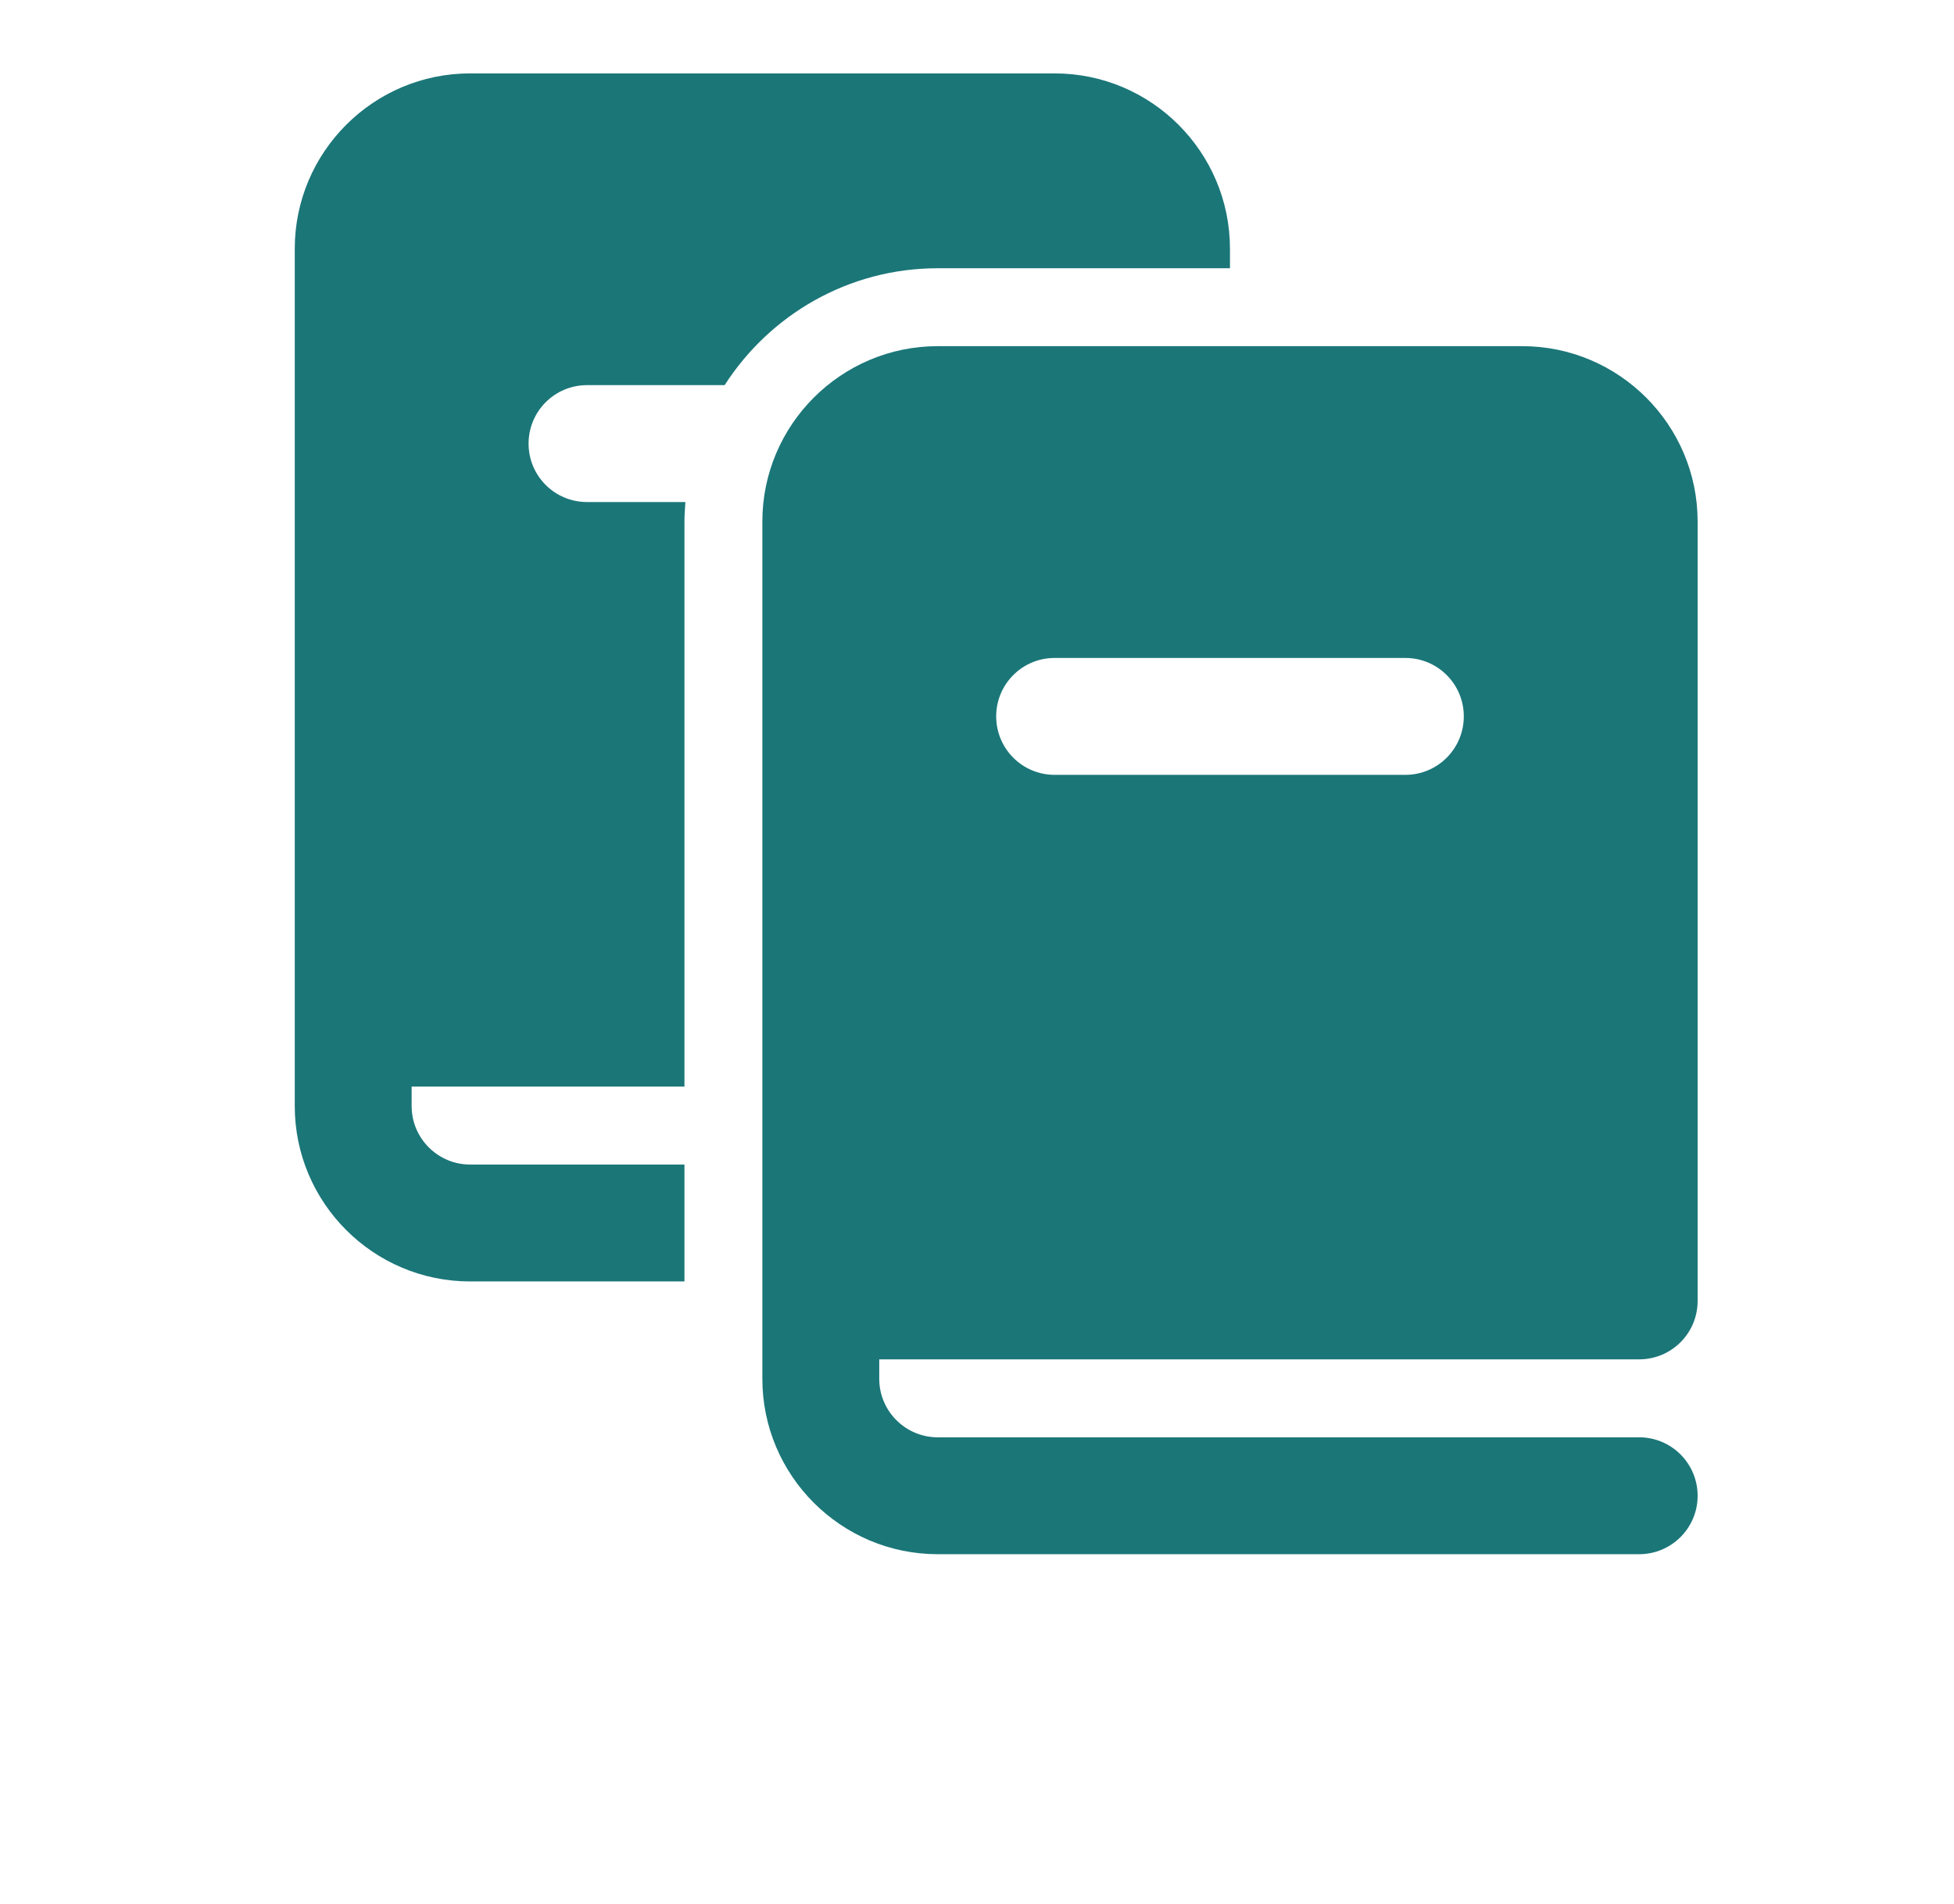 <?xml version="1.0" encoding="UTF-8"?> <svg xmlns="http://www.w3.org/2000/svg" width="39" height="38" viewBox="0 0 39 38" fill="none"><path d="M9.383 1.465C7.453 1.465 5.883 3.035 5.883 4.965V22.076C5.883 24.006 7.453 25.576 9.383 25.576H13.661V23.243H9.383C8.74 23.243 8.216 22.719 8.216 22.076V21.687H13.661V10.409C13.661 10.278 13.671 10.149 13.68 10.02H11.716C11.071 10.02 10.55 9.499 10.55 8.854C10.55 8.209 11.071 7.687 11.716 7.687H14.463C15.363 6.286 16.931 5.354 18.716 5.354H24.549V4.965C24.549 3.035 22.979 1.465 21.049 1.465H9.383ZM18.716 6.909C16.787 6.909 15.216 8.48 15.216 10.409V27.52C15.216 29.45 16.787 31.02 18.716 31.02H32.716C33.361 31.02 33.883 30.498 33.883 29.854C33.883 29.209 33.361 28.687 32.716 28.687H18.716C18.073 28.687 17.549 28.164 17.549 27.52V27.131H32.716C33.361 27.131 33.883 26.61 33.883 25.965V10.409C33.883 8.48 32.312 6.909 30.383 6.909H18.716ZM21.049 13.132H28.049C28.694 13.132 29.216 13.653 29.216 14.298C29.216 14.943 28.694 15.465 28.049 15.465H21.049C20.405 15.465 19.883 14.943 19.883 14.298C19.883 13.653 20.405 13.132 21.049 13.132Z" fill="#1B7678"></path></svg> 